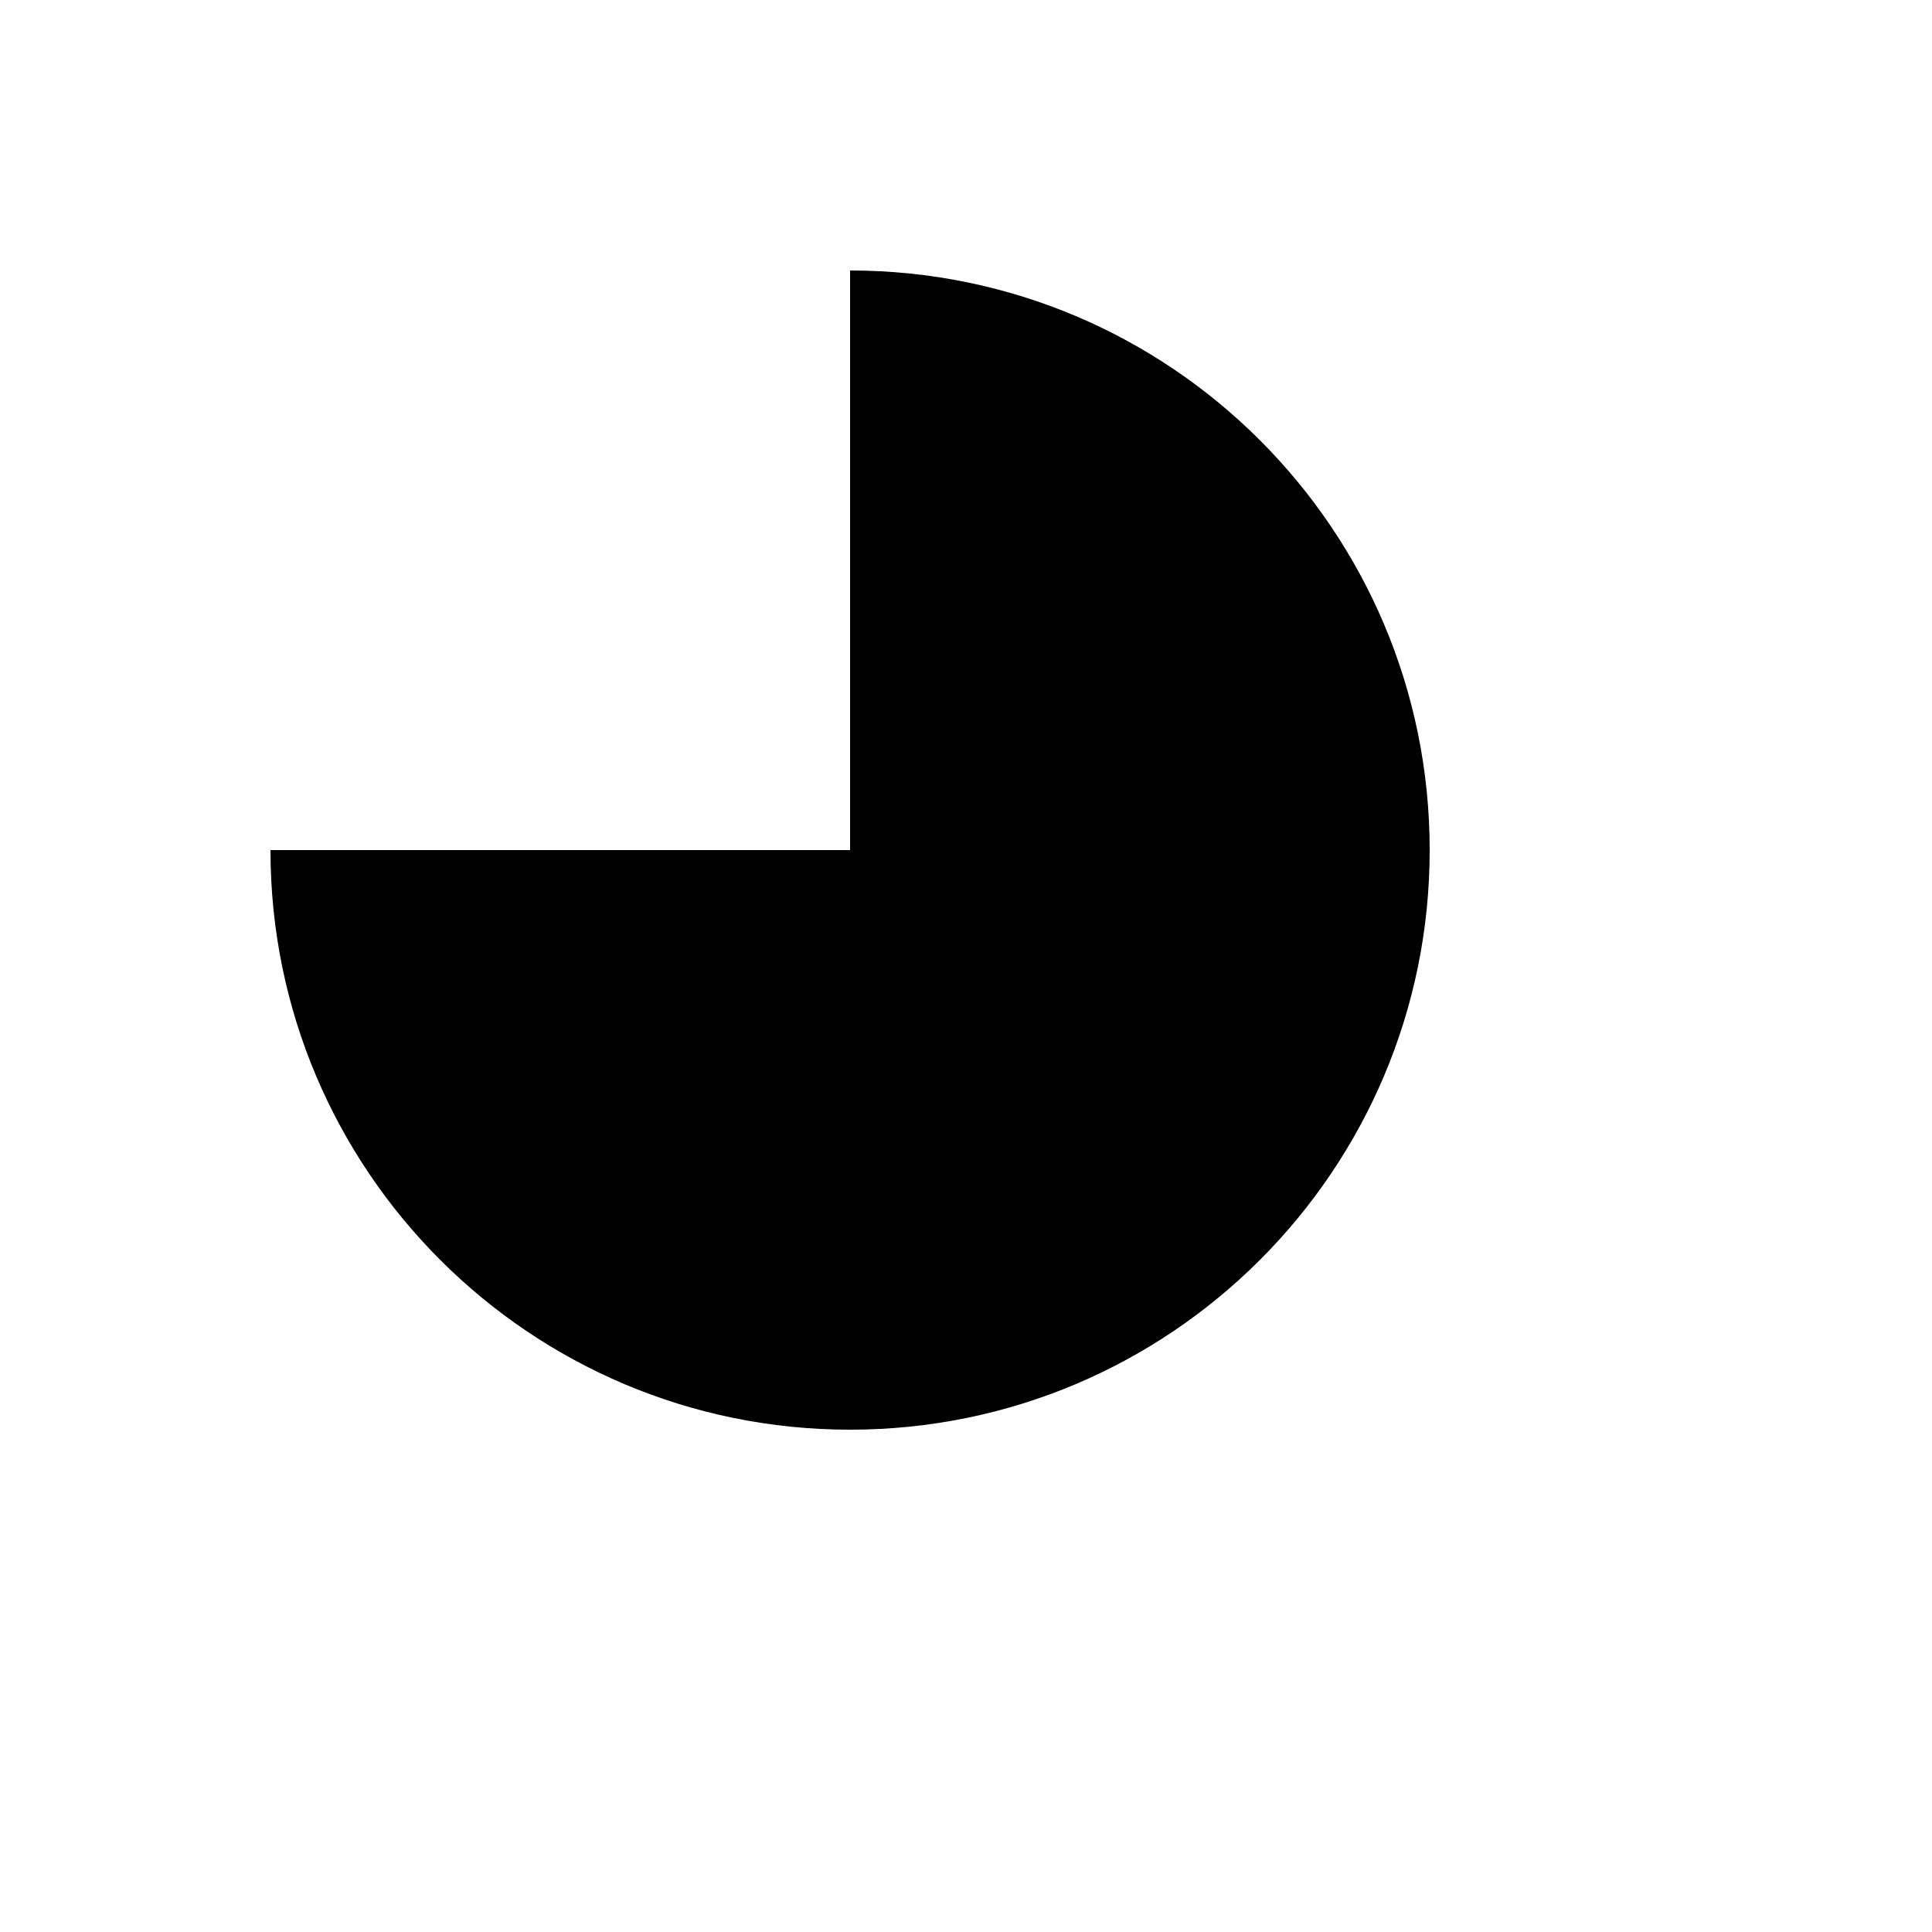 <svg xmlns="http://www.w3.org/2000/svg" version="1.1" xmlns:xlink="http://www.w3.org/1999/xlink" width="100%" height="100%" id="svgWorkerArea" viewBox="-25 -25 625 625" xmlns:idraw="https://idraw.muisca.co" style="background: white;"><defs id="defsdoc"><pattern id="patternBool" x="0" y="0" width="10" height="10" patternUnits="userSpaceOnUse" patternTransform="rotate(35)"><circle cx="5" cy="5" r="4" style="stroke: none;fill: #ff000070;"></circle></pattern></defs><g id="fileImp-821531899" class="cosito"><path id="pathImp-847952239" class="grouped" d="M250 62.5C250 62.5 250 250 250 250 250 250 62.5 250 62.5 250 62.5 353.565 146.435 437.5 250 437.5 353.565 437.5 437.5 353.565 437.5 250 437.5 146.435 353.565 62.5 250 62.5 250 62.5 250 62.5 250 62.5"></path></g></svg>